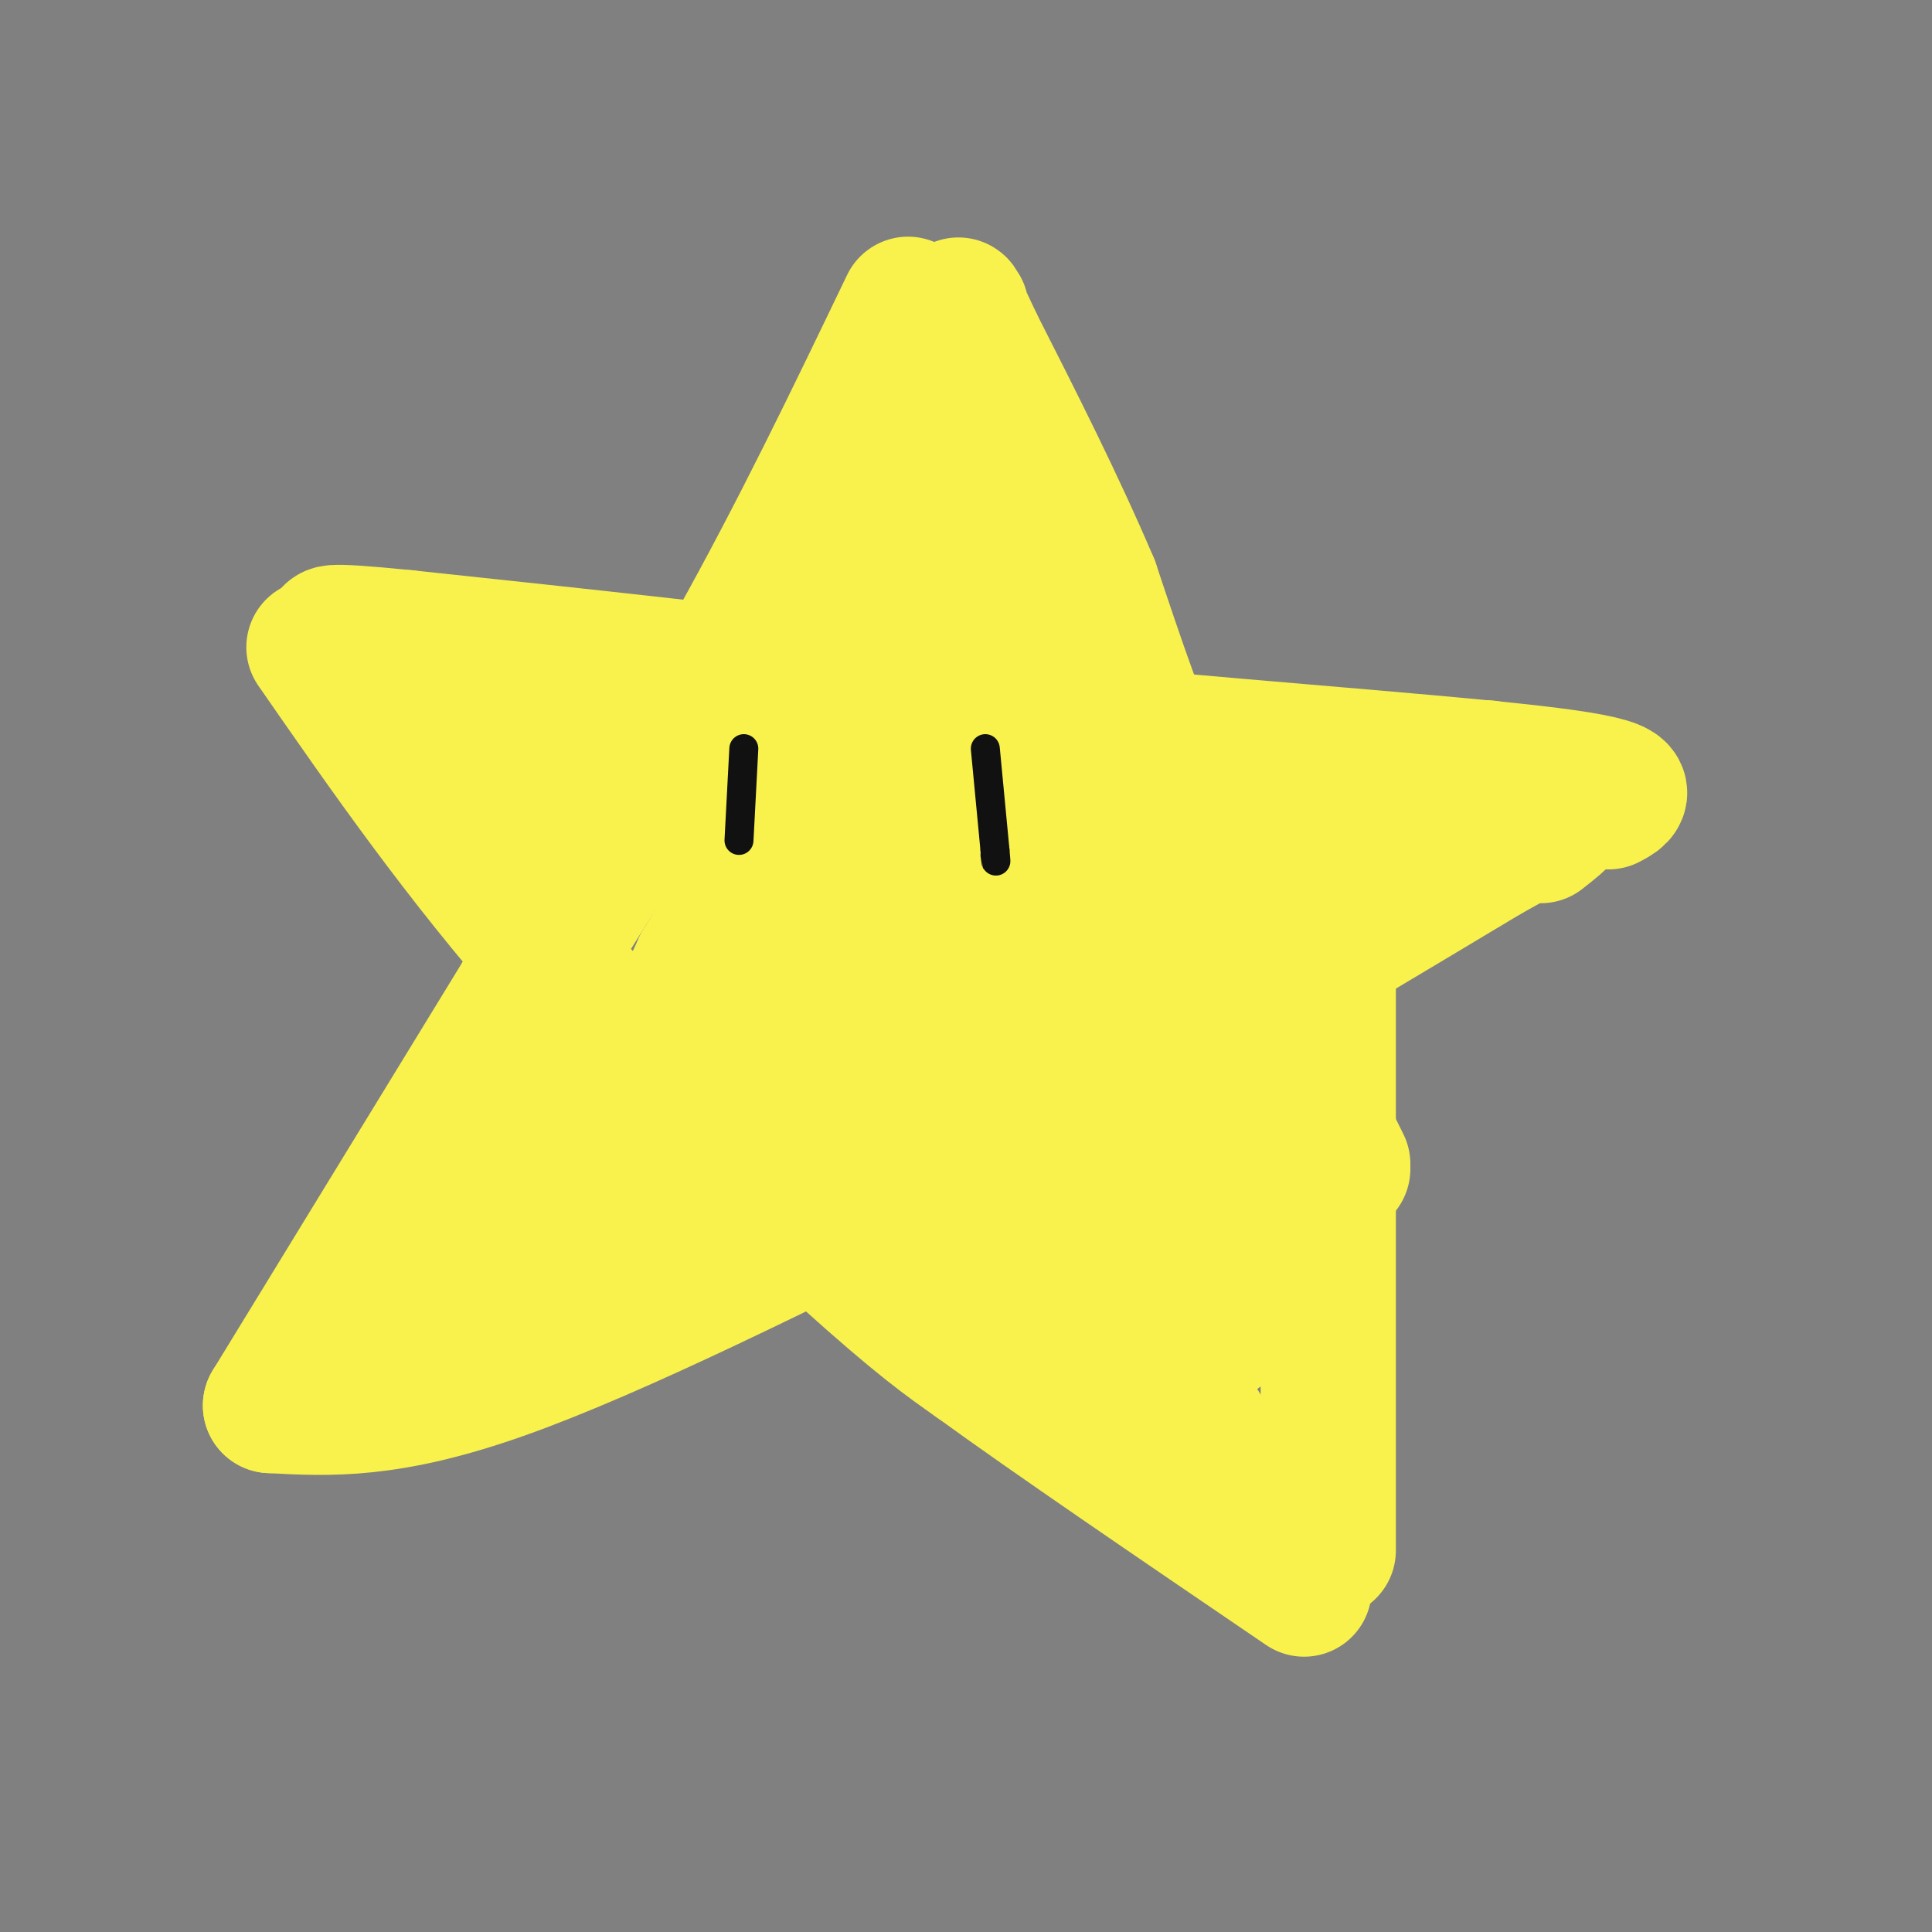 <svg viewBox='0 0 400 400' version='1.1' xmlns='http://www.w3.org/2000/svg' xmlns:xlink='http://www.w3.org/1999/xlink'><rect x="0" y="0" width="400" height="400" fill="#808080" stroke="none"/><g fill='none' stroke='rgb(249,242,77)' stroke-width='6' stroke-linecap='round' stroke-linejoin='round'><path d='M189,72c-5.911,14.533 -11.822,29.067 -14,45c-2.178,15.933 -0.622,33.267 -4,52c-3.378,18.733 -11.689,38.867 -20,59'/><path d='M151,228c-4.333,11.500 -5.167,10.750 -6,10'/><path d='M145,238c-2.667,7.167 -6.333,20.083 -10,33'/><path d='M135,271c-0.607,3.333 2.875,-4.833 9,-11c6.125,-6.167 14.893,-10.333 36,-21c21.107,-10.667 54.554,-27.833 88,-45'/><path d='M268,194c22.512,-8.714 34.792,-8.000 30,-12c-4.792,-4.000 -26.655,-12.714 -45,-18c-18.345,-5.286 -33.173,-7.143 -48,-9'/><path d='M205,155c-21.378,-3.622 -50.822,-8.178 -68,-10c-17.178,-1.822 -22.089,-0.911 -27,0'/><path d='M110,145c-9.286,-1.952 -19.000,-6.833 -14,-1c5.000,5.833 24.714,22.381 45,36c20.286,13.619 41.143,24.310 62,35'/><path d='M203,215c22.482,12.356 47.686,25.745 58,32c10.314,6.255 5.738,5.376 2,-2c-3.738,-7.376 -6.640,-21.250 -13,-38c-6.360,-16.750 -16.180,-36.375 -26,-56'/><path d='M224,151c-10.167,-21.167 -22.583,-46.083 -35,-71'/></g>
<g fill='none' stroke='rgb(249,242,77)' stroke-width='28' stroke-linecap='round' stroke-linejoin='round'><path d='M132,265c0.000,0.000 63.000,-41.000 63,-41'/><path d='M195,224c21.500,-14.167 43.750,-29.083 66,-44'/><path d='M261,180c13.000,-8.333 12.500,-7.167 12,-6'/><path d='M300,173c0.000,0.000 -92.000,0.000 -92,0'/><path d='M208,173c-29.167,-0.667 -56.083,-2.333 -83,-4'/><path d='M125,169c-14.833,-0.833 -10.417,-0.917 -6,-1'/><path d='M102,163c10.083,1.917 20.167,3.833 42,13c21.833,9.167 55.417,25.583 89,42'/><path d='M233,218c22.333,11.000 33.667,17.500 45,24'/><path d='M278,241c-12.167,-24.500 -24.333,-49.000 -33,-69c-8.667,-20.000 -13.833,-35.500 -19,-51'/><path d='M226,121c-7.167,-16.833 -15.583,-33.417 -24,-50'/><path d='M202,71c-4.500,-9.500 -3.750,-8.250 -3,-7'/><path d='M198,65c-12.083,35.750 -24.167,71.500 -33,94c-8.833,22.500 -14.417,31.750 -20,41'/><path d='M145,200c-6.167,13.333 -11.583,26.167 -17,39'/><path d='M128,239c-3.000,6.667 -2.000,3.833 -1,1'/><path d='M129,248c7.250,-8.250 14.500,-16.500 28,-25c13.500,-8.500 33.250,-17.250 53,-26'/><path d='M210,197c12.702,-5.274 17.958,-5.458 9,-3c-8.958,2.458 -32.131,7.560 -41,8c-8.869,0.440 -3.435,-3.780 2,-8'/><path d='M180,194c1.468,-3.461 4.139,-8.112 6,-15c1.861,-6.888 2.911,-16.011 4,-30c1.089,-13.989 2.216,-32.843 -4,-23c-6.216,9.843 -19.776,48.384 -25,62c-5.224,13.616 -2.112,2.308 1,-9'/><path d='M162,179c5.250,-19.607 17.875,-64.125 27,-67c9.125,-2.875 14.750,35.893 17,50c2.250,14.107 1.125,3.554 0,-7'/><path d='M206,155c-1.689,-8.378 -5.911,-25.822 -6,-28c-0.089,-2.178 3.956,10.911 8,24'/><path d='M98,155c0.000,0.000 147.000,4.000 147,4'/><path d='M245,159c34.833,0.667 48.417,0.333 62,0'/><path d='M308,159c0.000,0.000 -139.000,68.000 -139,68'/><path d='M169,227c-34.500,17.167 -51.250,26.083 -68,35'/><path d='M101,262c-11.167,5.667 -5.083,2.333 1,-1'/><path d='M188,63c-11.333,23.583 -22.667,47.167 -36,71c-13.333,23.833 -28.667,47.917 -44,72'/><path d='M108,206c-16.000,26.167 -34.000,55.583 -52,85'/><path d='M56,291c12.250,0.667 24.500,1.333 48,-7c23.500,-8.333 58.250,-25.667 93,-43'/><path d='M197,241c34.000,-17.833 72.500,-40.917 111,-64'/><path d='M308,177c20.333,-11.333 15.667,-7.667 11,-4'/><path d='M333,166c3.267,-1.711 6.533,-3.422 -16,-6c-22.533,-2.578 -70.867,-6.022 -98,-9c-27.133,-2.978 -33.067,-5.489 -39,-8'/><path d='M180,143c-22.500,-3.167 -59.250,-7.083 -96,-11'/><path d='M84,132c-18.333,-1.833 -16.167,-0.917 -14,0'/><path d='M65,134c15.044,21.689 30.089,43.378 50,66c19.911,22.622 44.689,46.178 60,60c15.311,13.822 21.156,17.911 27,22'/><path d='M202,282c15.833,11.500 41.917,29.250 68,47'/><path d='M275,321c0.000,0.000 0.000,-127.000 0,-127'/><path d='M275,194c0.858,-23.960 3.003,-20.360 0,-3c-3.003,17.360 -11.155,48.482 -16,66c-4.845,17.518 -6.384,21.434 -8,18c-1.616,-3.434 -3.308,-14.217 -5,-25'/><path d='M246,250c-1.935,-15.986 -4.271,-43.450 -3,-33c1.271,10.450 6.150,58.813 2,63c-4.150,4.187 -17.329,-35.804 -22,-50c-4.671,-14.196 -0.836,-2.598 3,9'/><path d='M226,239c0.962,4.678 1.868,11.872 5,21c3.132,9.128 8.489,20.189 11,22c2.511,1.811 2.176,-5.628 -6,-15c-8.176,-9.372 -24.193,-20.678 -28,-21c-3.807,-0.322 4.597,10.339 13,21'/><path d='M221,267c8.644,11.267 23.756,28.933 29,34c5.244,5.067 0.622,-2.467 -4,-10'/><path d='M246,291c-8.800,-9.067 -28.800,-26.733 -46,-39c-17.200,-12.267 -31.600,-19.133 -46,-26'/><path d='M154,226c-12.191,-4.974 -19.670,-4.407 -29,-2c-9.330,2.407 -20.511,6.656 -26,9c-5.489,2.344 -5.285,2.785 -7,7c-1.715,4.215 -5.347,12.204 -2,12c3.347,-0.204 13.674,-8.602 24,-17'/><path d='M114,235c-1.333,1.833 -16.667,14.917 -32,28'/></g>
<g fill='none' stroke='rgb(17,17,17)' stroke-width='6' stroke-linecap='round' stroke-linejoin='round'><path d='M154,155c0.000,0.000 -1.000,19.000 -1,19'/><path d='M204,155c0.000,0.000 2.000,21.000 2,21'/><path d='M206,176c0.333,3.667 0.167,2.333 0,1'/></g>
</svg>